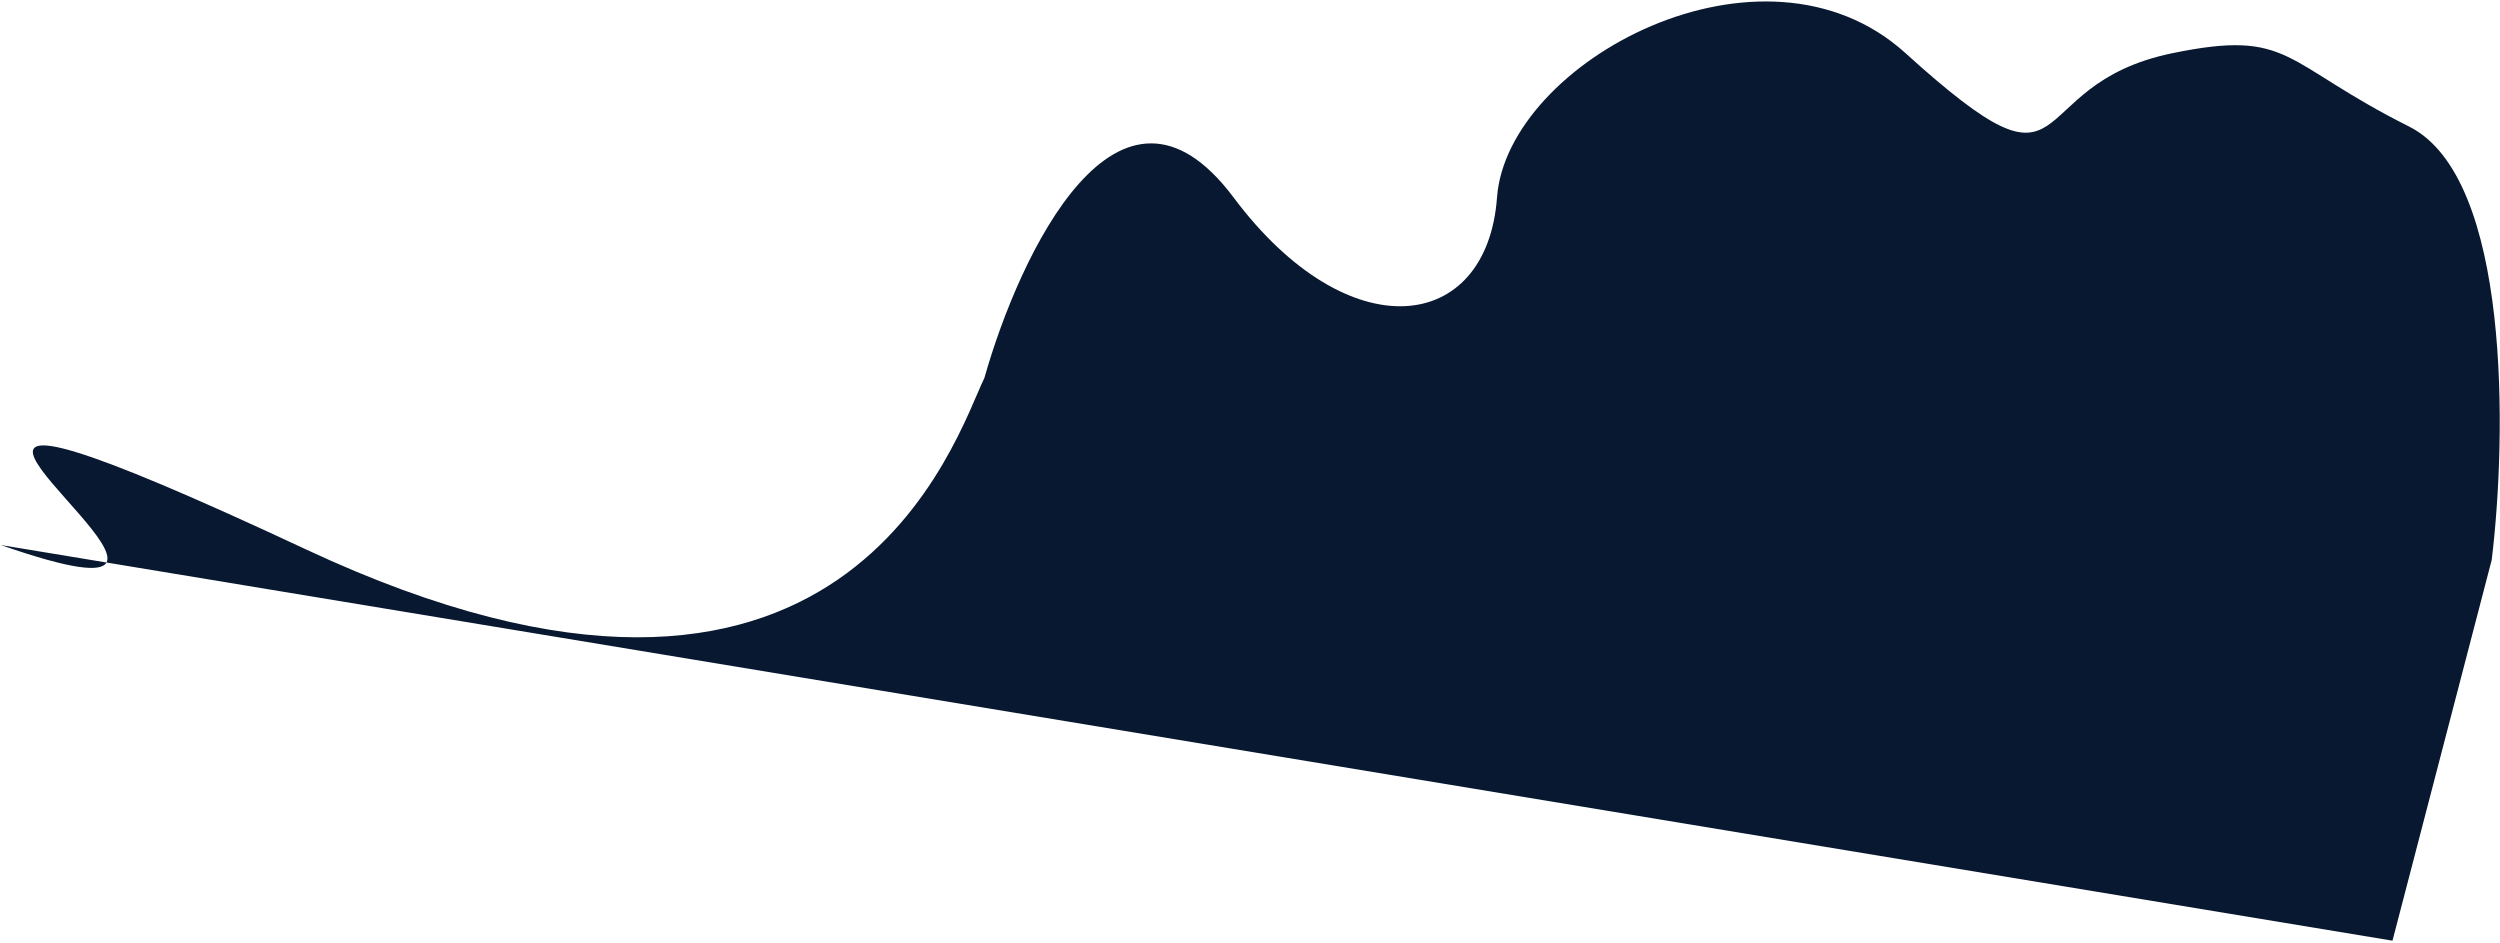 <?xml version="1.0" encoding="UTF-8"?> <svg xmlns="http://www.w3.org/2000/svg" width="1175" height="443" viewBox="0 0 1175 443" fill="none"> <path d="M50.055 264.381C47.554 268.958 34.311 267.996 0.407 256.168L50.055 264.381C59.374 247.322 -80.569 153.31 143.864 258.247C398.128 377.132 449.525 204.145 462.646 177.71C479.163 119.302 525.719 20.556 579.802 92.832C633.886 165.107 698.891 156.722 703.594 92.832C708.296 28.941 828.535 -35.763 895.594 24.987C979.417 100.924 947.247 40.173 1021.09 24.987C1076.93 13.505 1072.31 29.419 1132.25 59.464C1180.21 83.501 1178.14 205.259 1171.11 263.134L1124.47 442.121L50.055 264.381Z" fill="#071830"></path> </svg> 